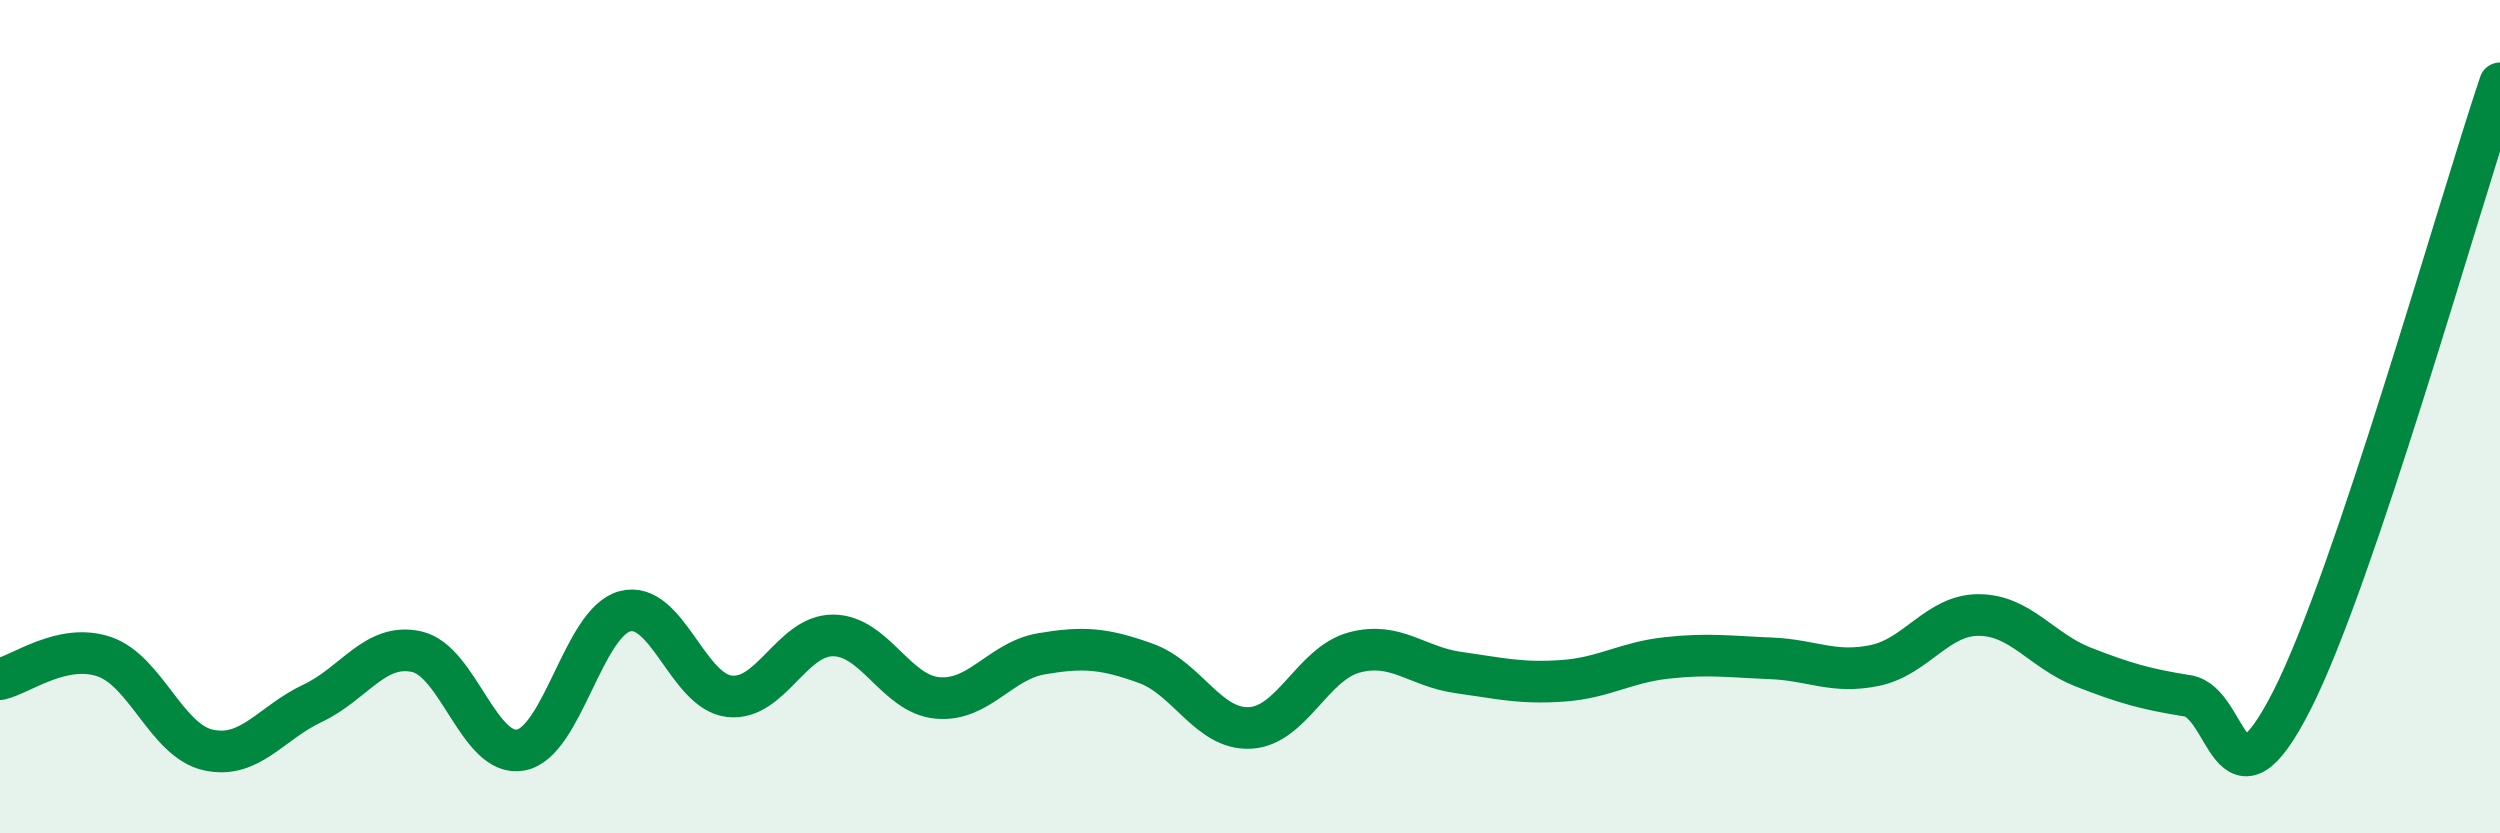 
    <svg width="60" height="20" viewBox="0 0 60 20" xmlns="http://www.w3.org/2000/svg">
      <path
        d="M 0,16.3 C 0.5,16.19 1.5,15.42 2.5,15.76 C 3.5,16.1 4,17.78 5,18 C 6,18.22 6.5,17.35 7.5,16.88 C 8.5,16.41 9,15.42 10,15.64 C 11,15.86 11.5,18.19 12.5,18 C 13.5,17.81 14,14.93 15,14.67 C 16,14.41 16.5,16.59 17.5,16.71 C 18.5,16.83 19,15.24 20,15.25 C 21,15.26 21.5,16.66 22.5,16.75 C 23.5,16.84 24,15.86 25,15.69 C 26,15.52 26.5,15.56 27.5,15.92 C 28.5,16.28 29,17.52 30,17.47 C 31,17.42 31.5,15.93 32.5,15.66 C 33.5,15.39 34,16 35,16.14 C 36,16.28 36.5,16.41 37.5,16.34 C 38.5,16.27 39,15.9 40,15.79 C 41,15.68 41.5,15.76 42.5,15.8 C 43.5,15.84 44,16.18 45,15.97 C 46,15.76 46.5,14.75 47.5,14.76 C 48.5,14.77 49,15.62 50,16.01 C 51,16.4 51.5,16.54 52.5,16.7 C 53.5,16.86 53.5,19.76 55,16.82 C 56.5,13.88 59,4.96 60,2L60 20L0 20Z"
        fill="#008740"
        opacity="0.1"
        stroke-linecap="round"
        stroke-linejoin="round"
      />
      <path
        d="M 0,16.3 C 0.5,16.19 1.5,15.42 2.5,15.76 C 3.5,16.1 4,17.78 5,18 C 6,18.22 6.5,17.35 7.5,16.88 C 8.5,16.41 9,15.42 10,15.64 C 11,15.86 11.5,18.19 12.5,18 C 13.5,17.81 14,14.93 15,14.67 C 16,14.41 16.5,16.59 17.5,16.71 C 18.5,16.83 19,15.24 20,15.25 C 21,15.26 21.5,16.66 22.5,16.75 C 23.5,16.84 24,15.86 25,15.69 C 26,15.52 26.5,15.56 27.5,15.92 C 28.5,16.28 29,17.52 30,17.47 C 31,17.42 31.5,15.93 32.5,15.66 C 33.5,15.39 34,16 35,16.14 C 36,16.28 36.5,16.41 37.5,16.34 C 38.5,16.27 39,15.9 40,15.79 C 41,15.68 41.5,15.76 42.5,15.8 C 43.5,15.84 44,16.18 45,15.97 C 46,15.76 46.5,14.75 47.5,14.76 C 48.5,14.77 49,15.62 50,16.01 C 51,16.4 51.5,16.54 52.5,16.7 C 53.5,16.86 53.5,19.76 55,16.82 C 56.5,13.88 59,4.96 60,2"
        stroke="#008740"
        stroke-width="1"
        fill="none"
        stroke-linecap="round"
        stroke-linejoin="round"
      />
    </svg>
  
